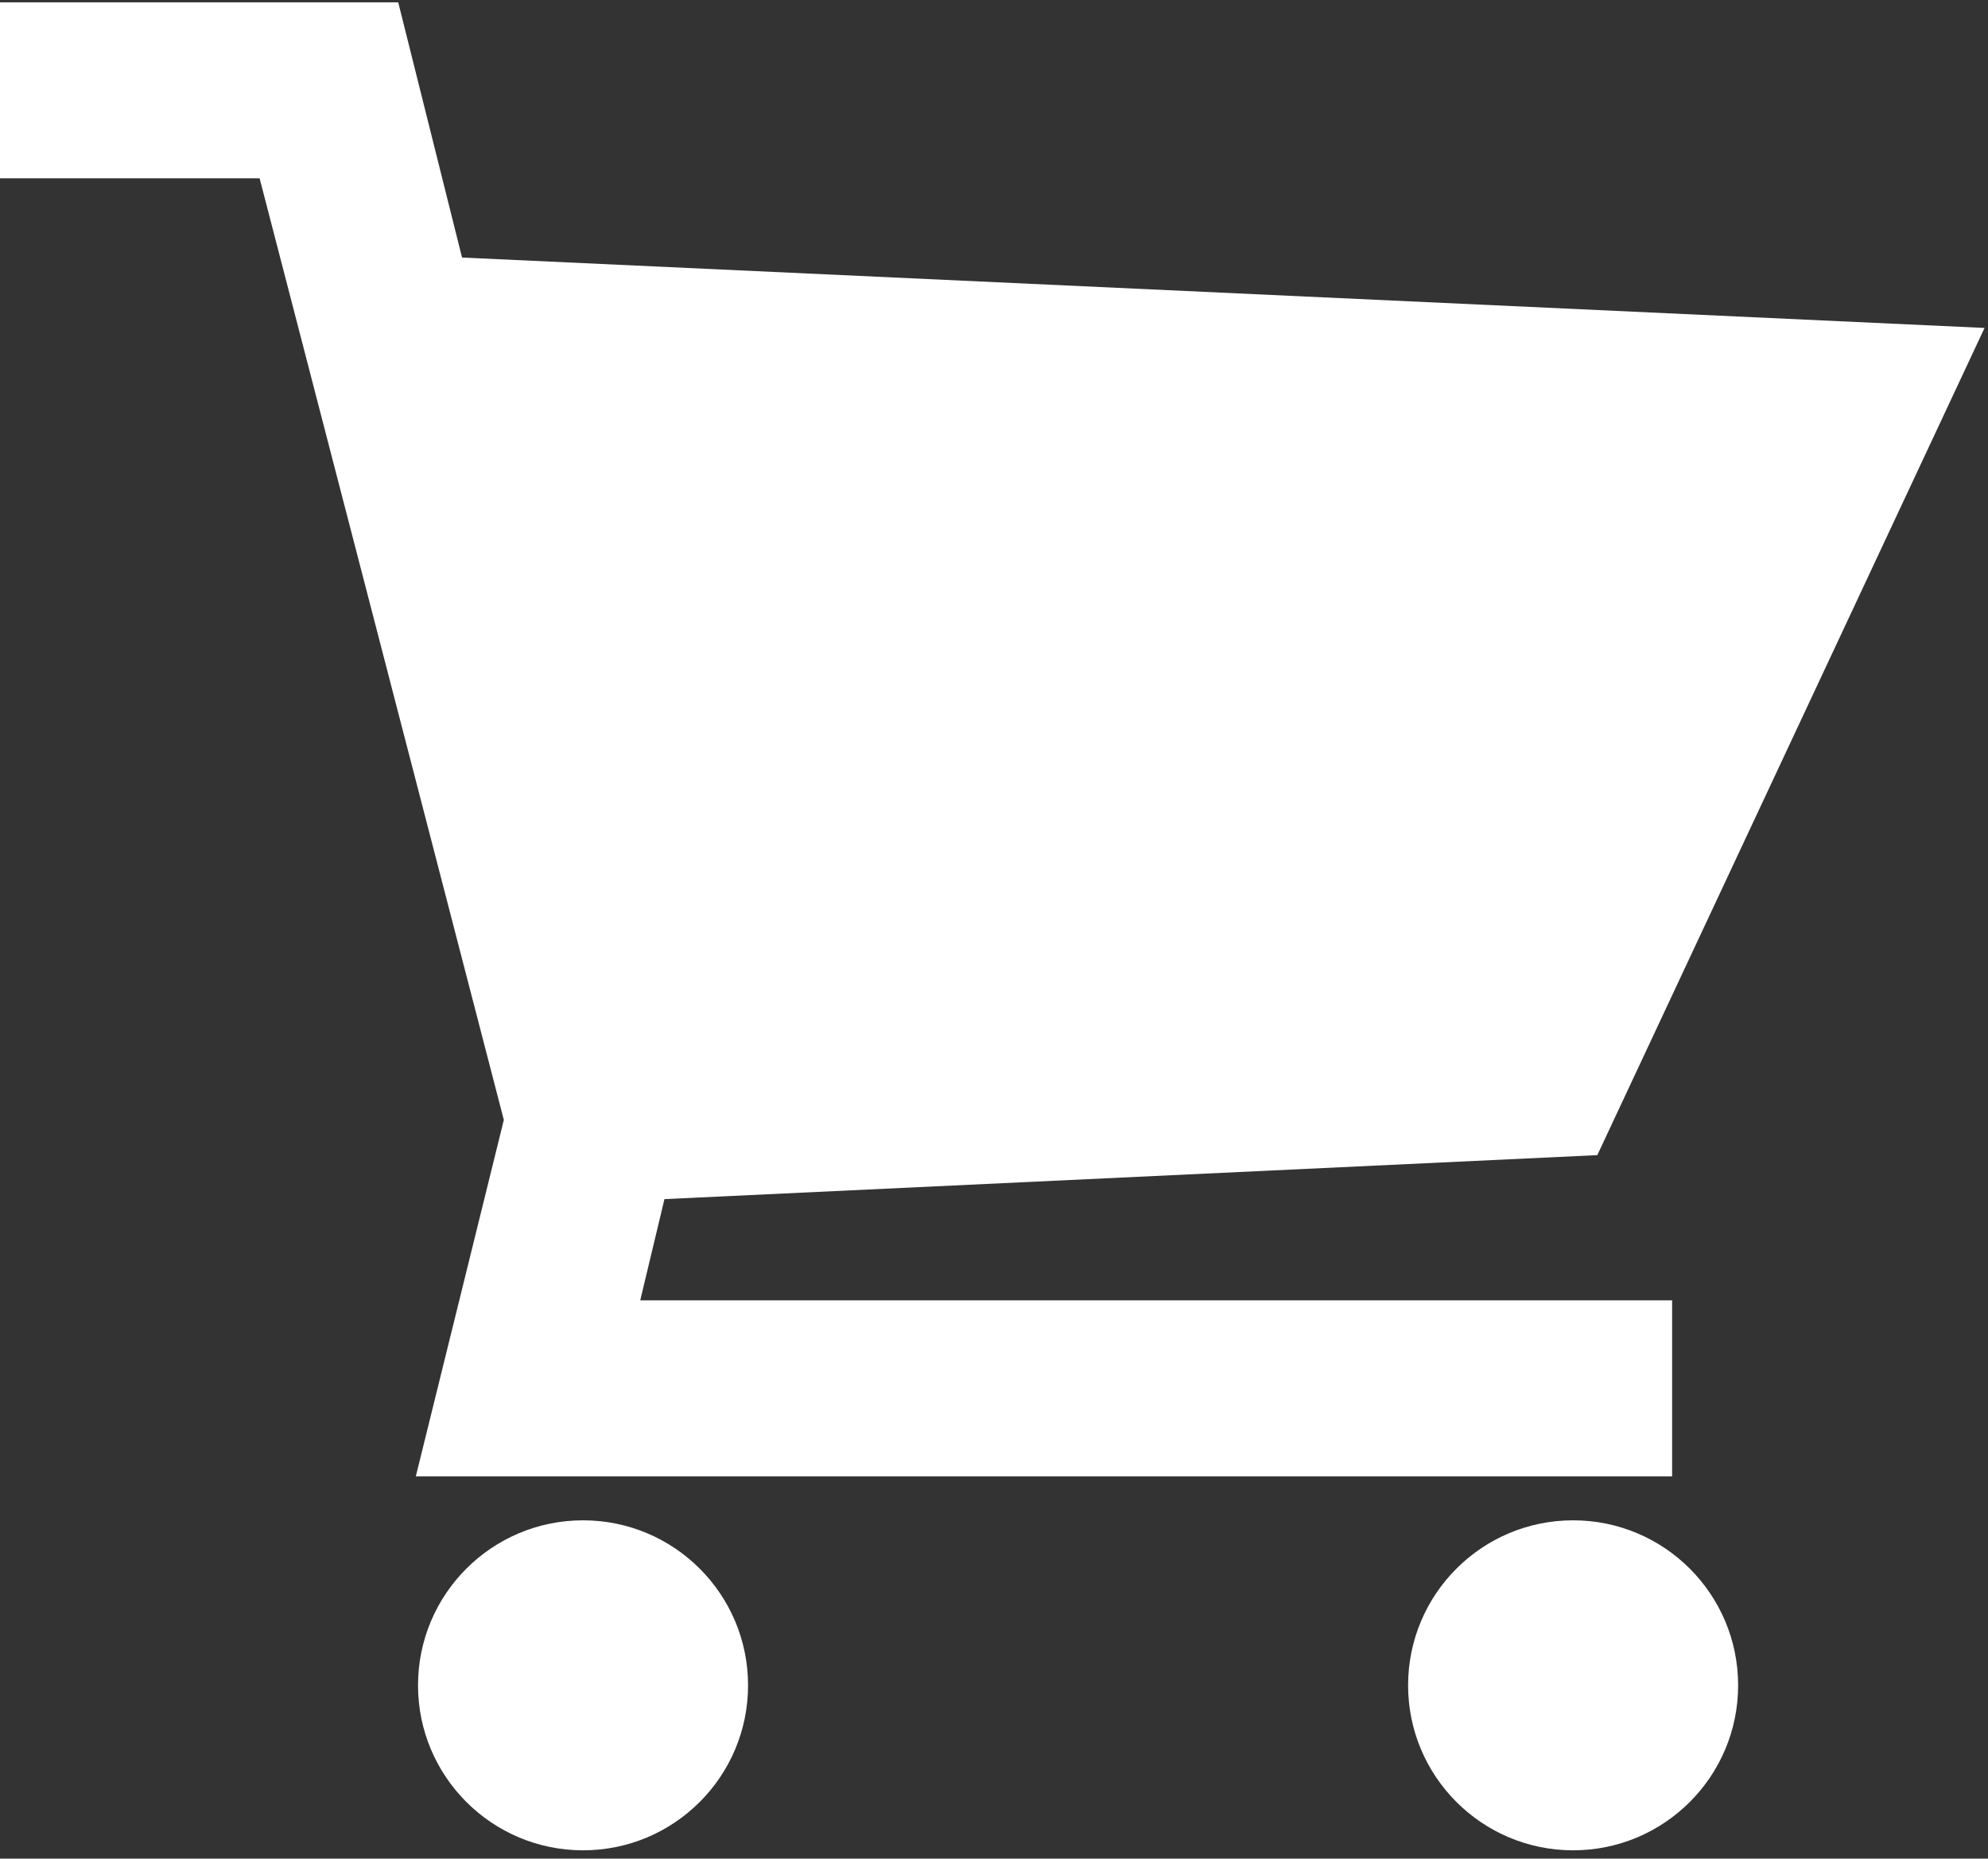<svg width="200" height="187" viewBox="0 0 200 187" fill="none" xmlns="http://www.w3.org/2000/svg">
<rect x="0" y="0" width="200" height="187" fill="#333333" stroke="none"/>
<g clip-path="url(#clip0_12_2)">
<path d="M168.221 148.538V130.83H64.411L66.846 120.647L160.696 116.221L199.653 32.995L46.483 25.912L40.063 0.237H0V17.943H26.118L50.687 112.678L41.834 148.537L168.221 148.538Z" fill="white"/>
<path d="M75.257 169.565C75.257 178.733 67.826 186.166 58.656 186.166C49.488 186.166 42.055 178.733 42.055 169.565C42.055 160.397 49.488 152.964 58.656 152.964C67.826 152.964 75.257 160.397 75.257 169.565Z" fill="white"/>
<path d="M174.862 169.565C174.862 178.733 167.43 186.166 158.261 186.166C149.093 186.166 141.66 178.733 141.66 169.565C141.66 160.397 149.093 152.964 158.261 152.964C167.43 152.964 174.862 160.397 174.862 169.565Z" fill="white"/>
</g>
<defs>
<clipPath id="clip0_12_2">
<rect width="200" height="186.166" fill="white"/>
</clipPath>
</defs>
</svg>
